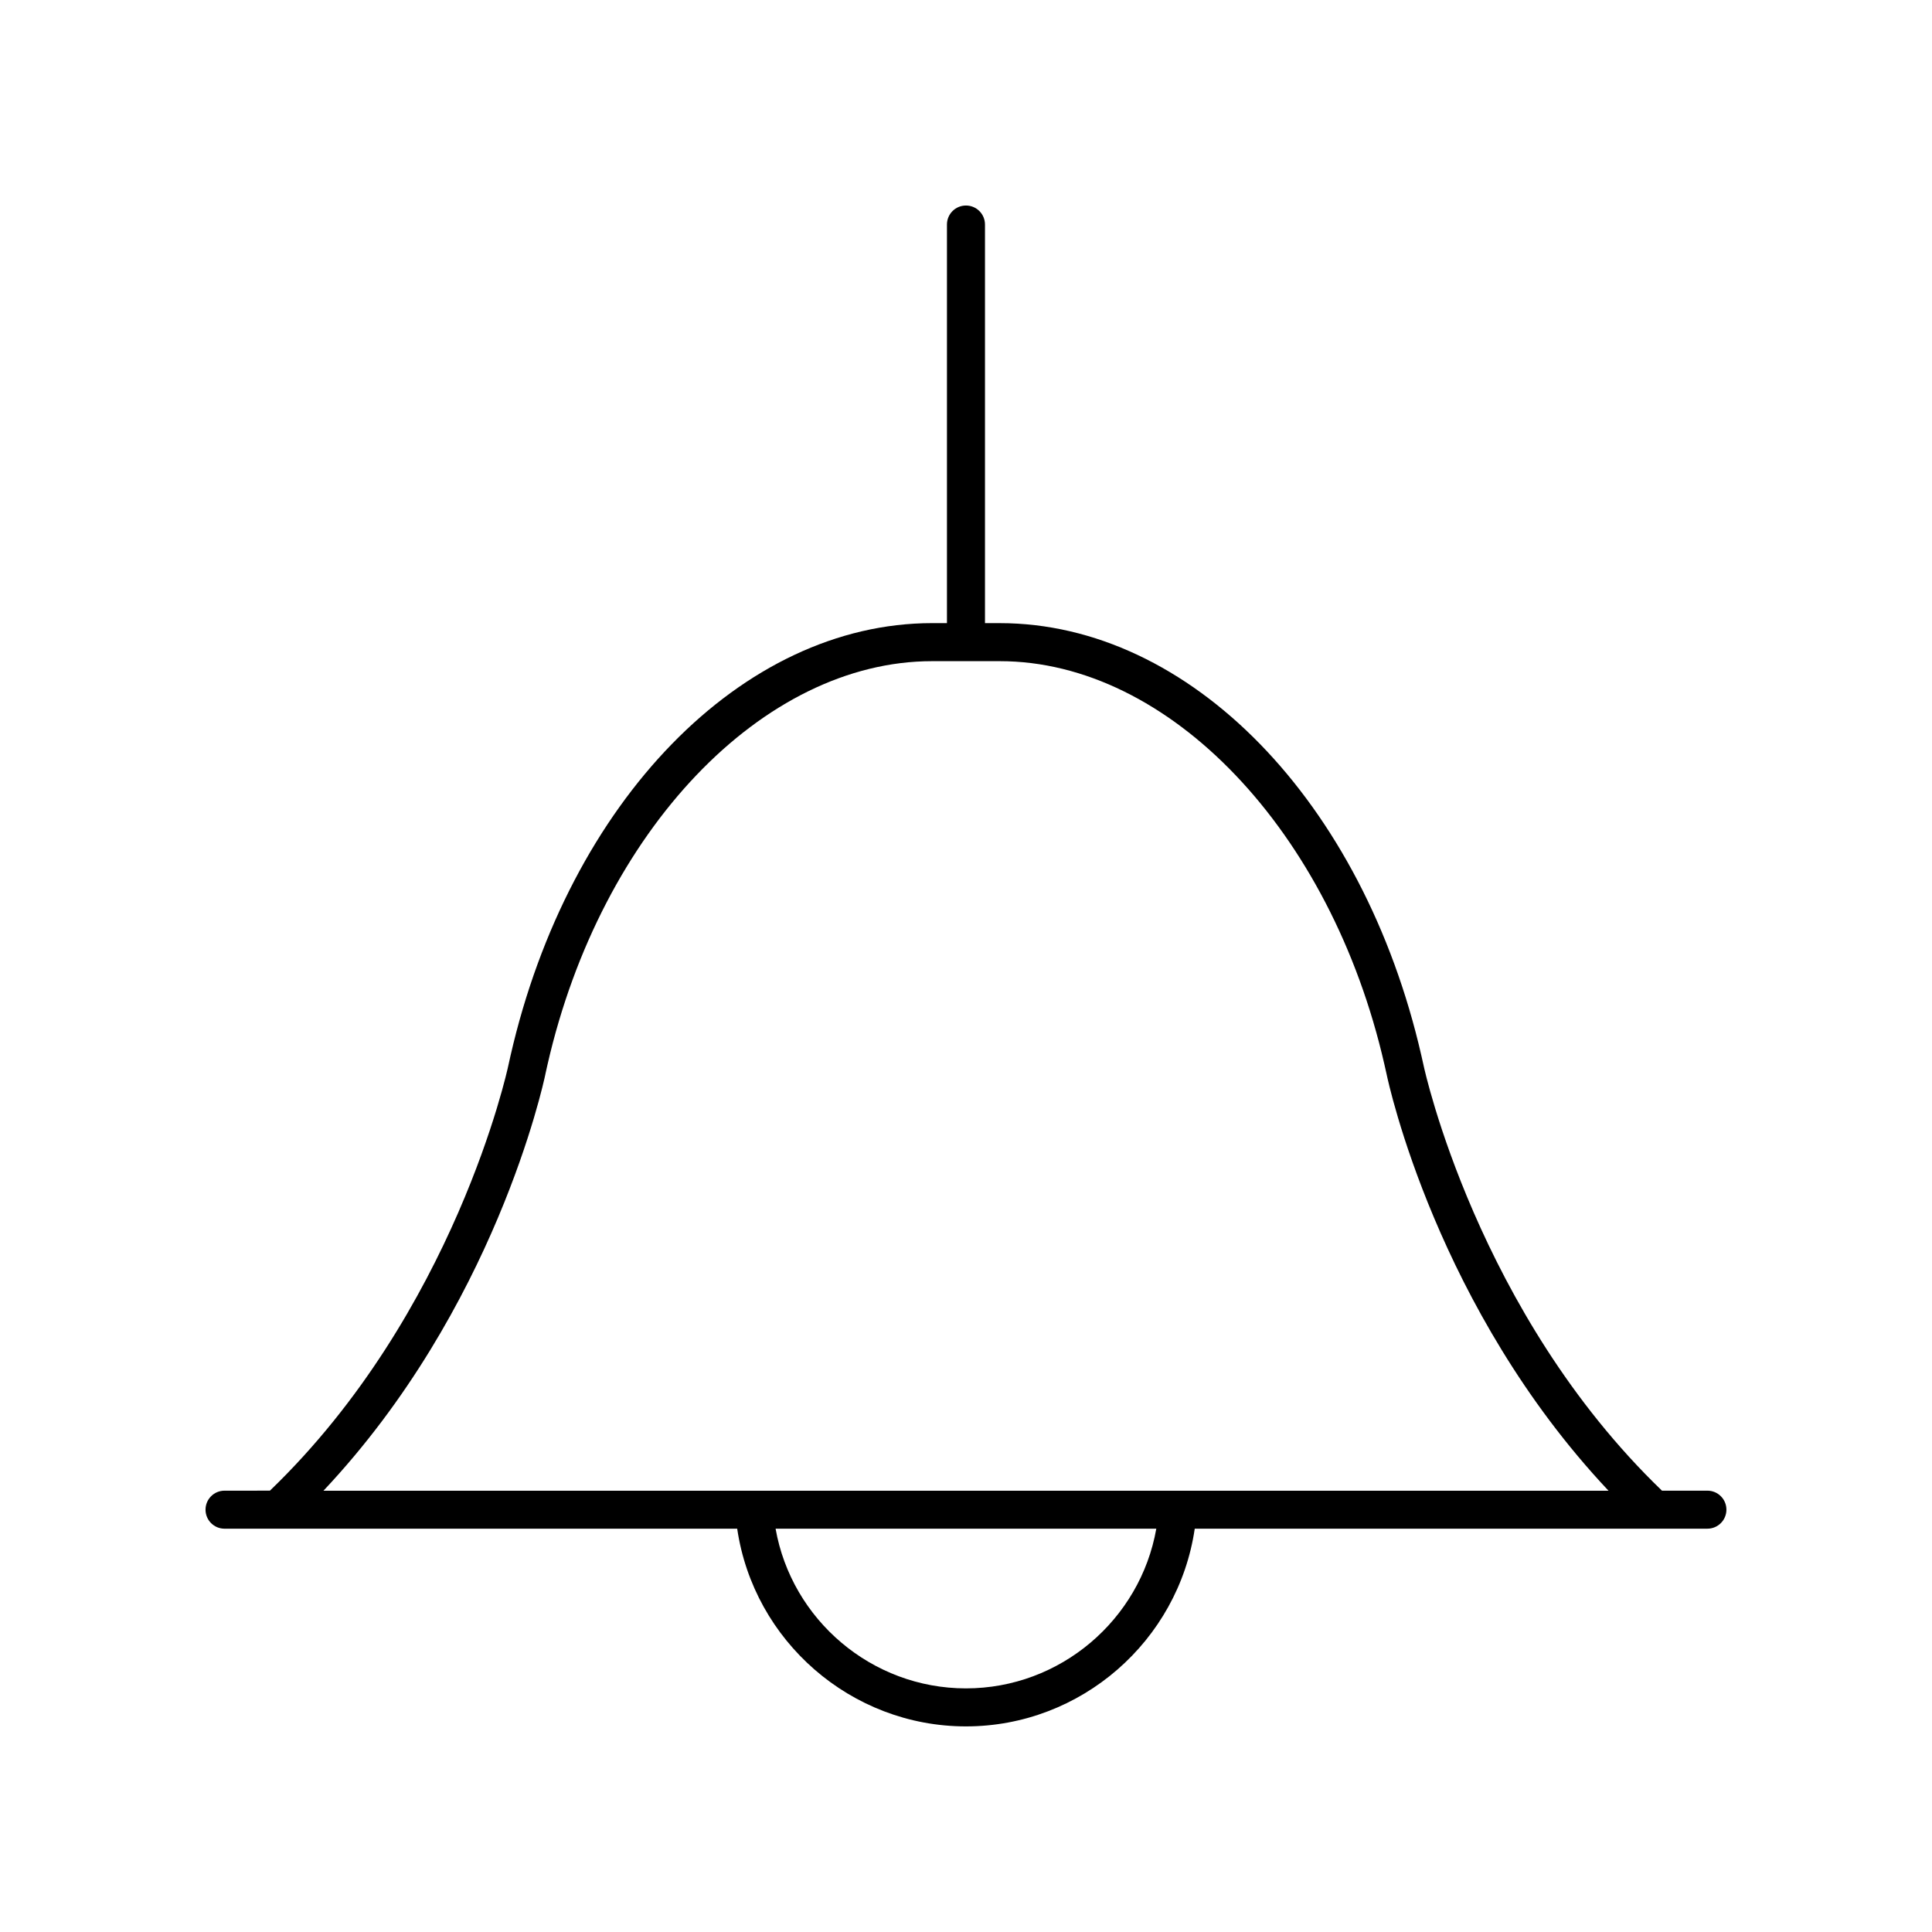 <?xml version="1.0" encoding="UTF-8"?>
<!-- Uploaded to: ICON Repo, www.iconrepo.com, Generator: ICON Repo Mixer Tools -->
<svg fill="#000000" width="800px" height="800px" version="1.1" viewBox="144 144 512 512" xmlns="http://www.w3.org/2000/svg">
 <path d="m596.48 539.05h-12.031c-48.953-47.113-63.008-111.85-63.152-112.56l-0.605-2.691c-15.457-67.508-61.406-114.66-111.74-114.66l-3.922-0.004v-105.63c0-2.785-2.254-5.039-5.039-5.039s-5.039 2.254-5.039 5.039v105.63h-3.922c-50.332 0-96.281 47.148-111.74 114.65l-0.613 2.754c-0.137 0.652-14.105 65.309-63.145 112.5l-12.027 0.004c-2.785 0-5.039 2.254-5.039 5.039s2.254 5.039 5.039 5.039h135.86c4.367 29.719 30.117 52.391 60.625 52.391 30.531 0 56.273-22.668 60.629-52.395h135.86c2.785 0 5.039-2.254 5.039-5.039s-2.254-5.035-5.039-5.035zm-307.95-110.39 0.586-2.613c14.176-61.902 57.039-106.83 101.92-106.83h17.918c44.879 0 87.742 44.93 101.92 106.84l0.574 2.547c0.551 2.66 13.414 62.203 58.824 110.45h-340.55c45.414-48.242 58.273-107.78 58.816-110.39zm111.46 162.78c-24.996 0-46.195-18.203-50.449-42.316h100.89c-4.25 24.121-25.434 42.316-50.445 42.316z"/>
</svg>